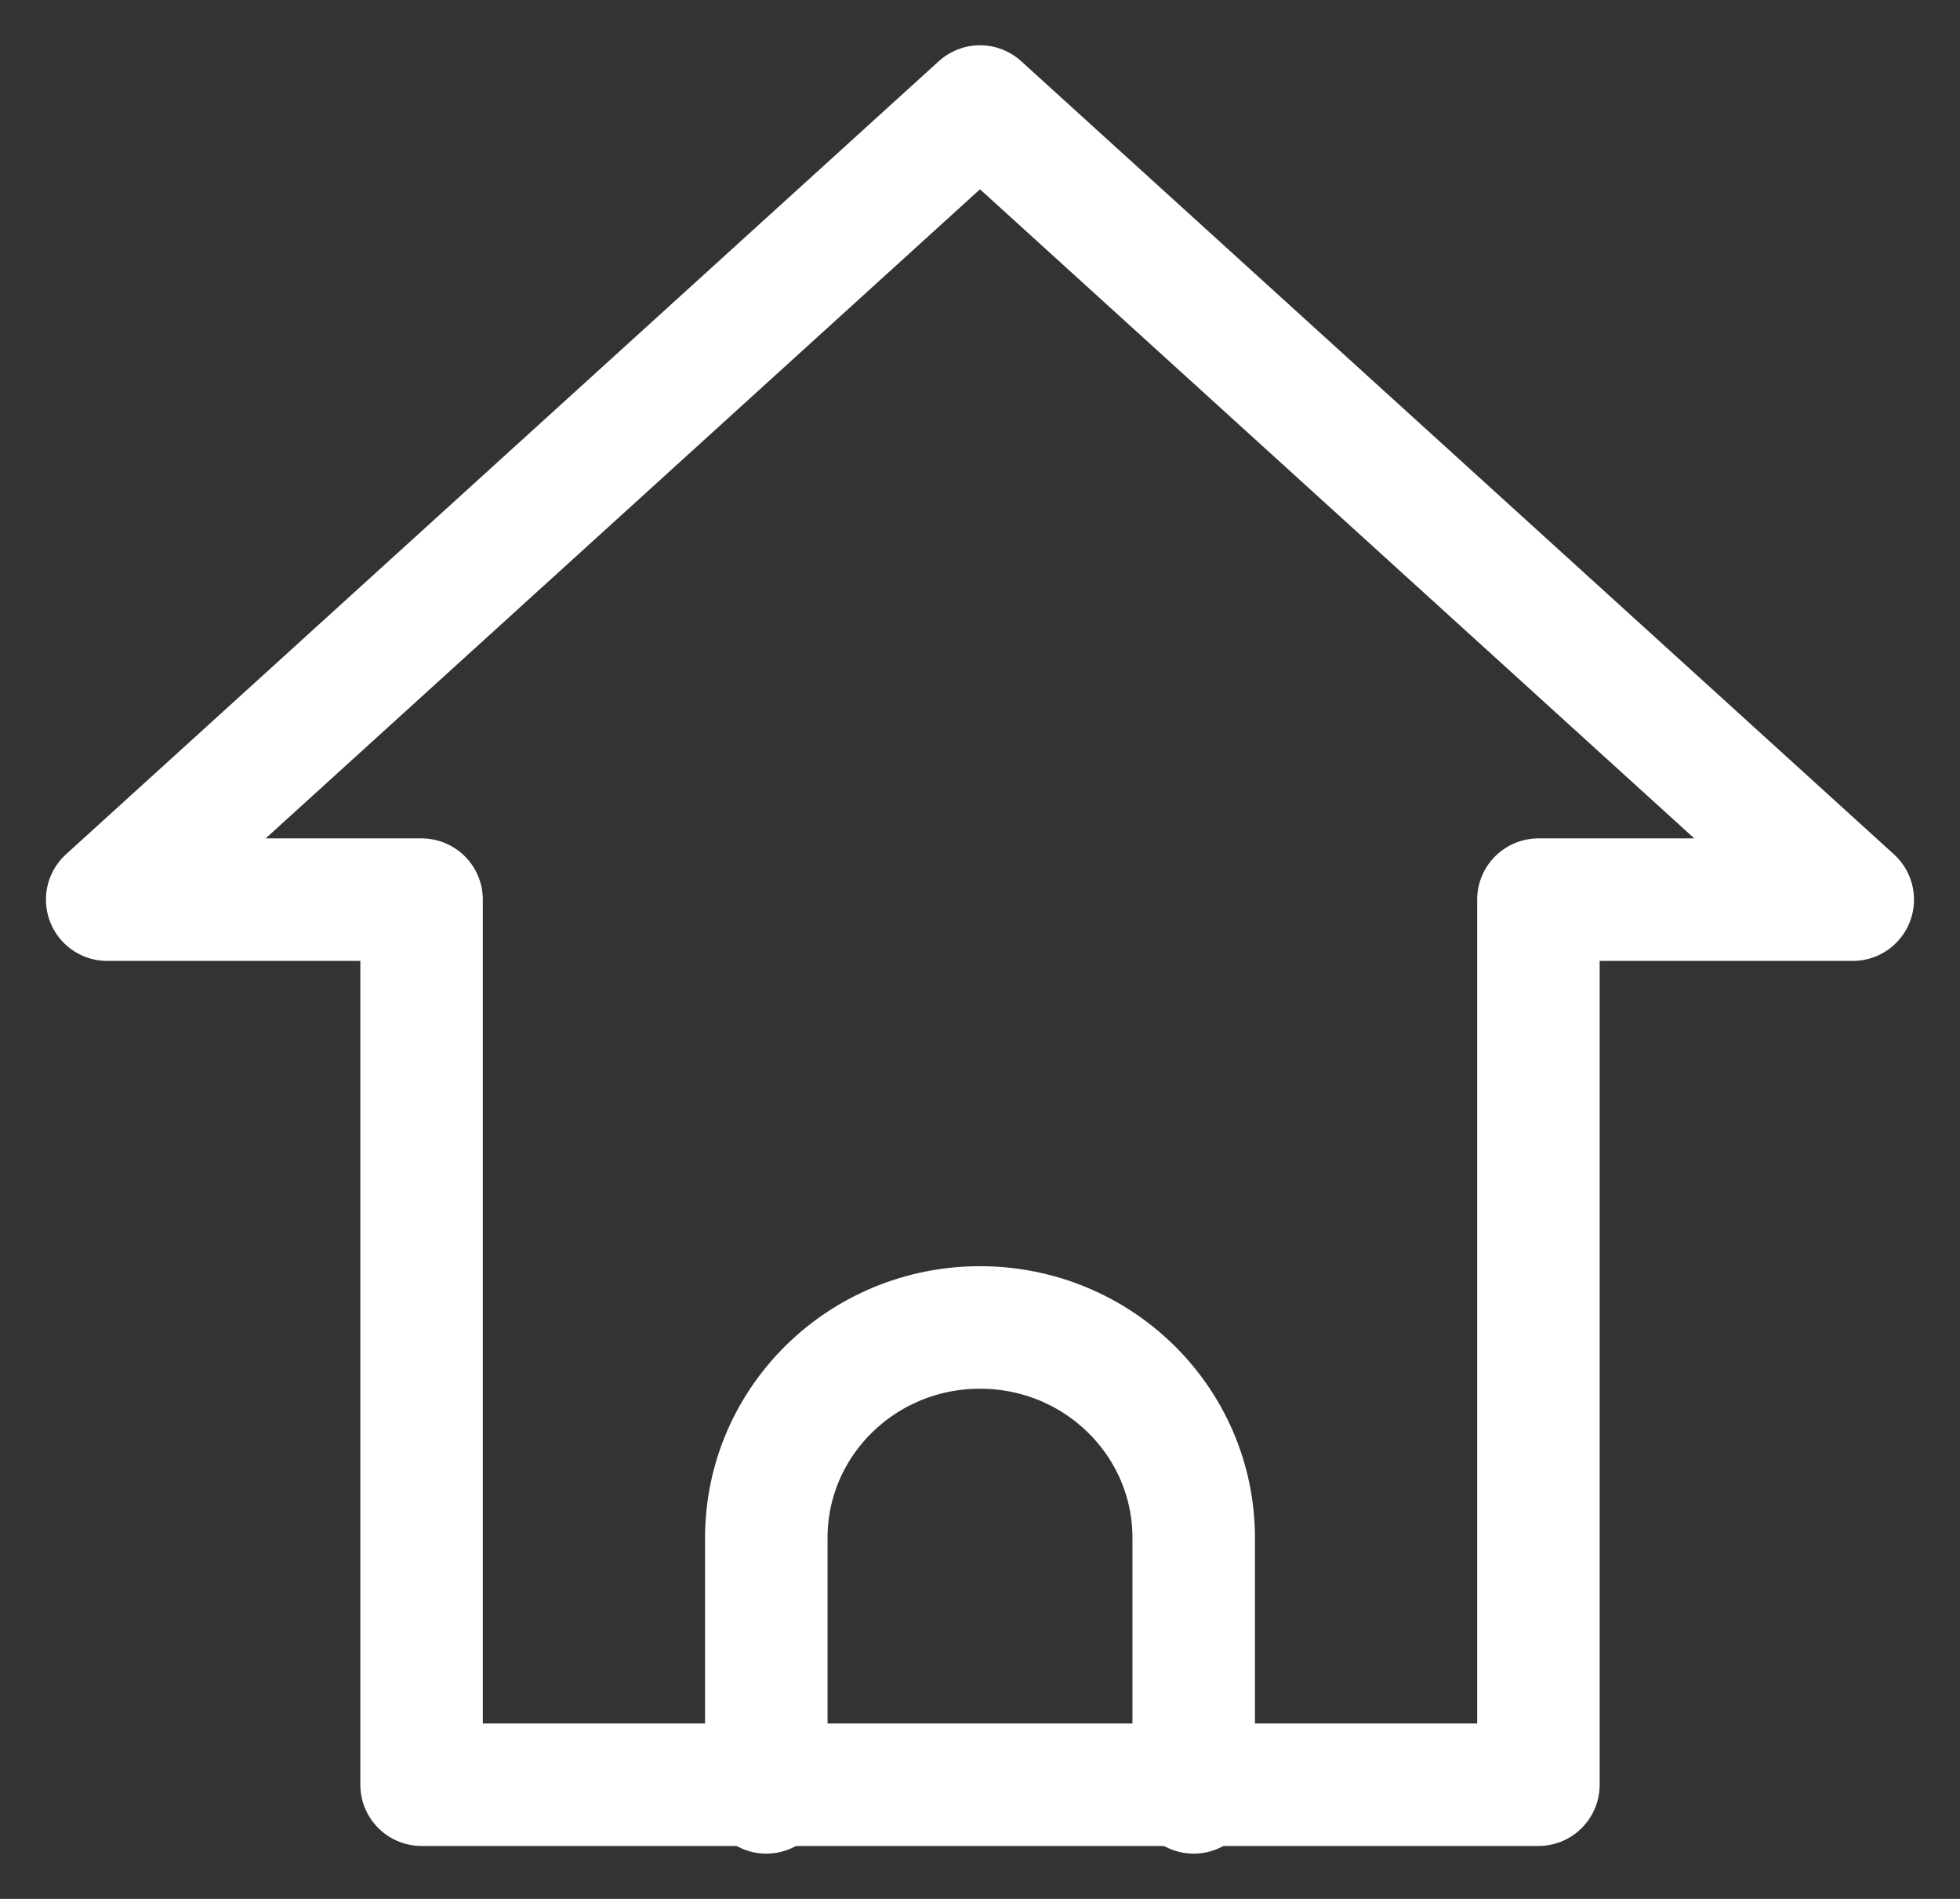 <svg width="32" height="31" viewBox="0 0 32 31" fill="none" xmlns="http://www.w3.org/2000/svg">
<rect x="0" y="0" width="32" height="31" fill="#333333" stroke="none"/>
<g clip-path="url(#clip0_558_12799)">
<path d="M30.249 14.687L16 1.739L1.75 14.687H6.883V29.136H25.117V14.687H30.249Z" stroke="white" stroke-width="2" stroke-linecap="round" stroke-linejoin="round"/>
<path d="M12.511 29.261V25.107C12.511 23.208 14.072 21.671 16 21.671C17.928 21.671 19.489 23.208 19.489 25.107V29.261" stroke="white" stroke-width="2" stroke-linecap="round" stroke-linejoin="round"/>
</g>
<defs>
<clipPath id="clip0_558_12799">
<rect width="32" height="31" fill="white"/>
</clipPath>
</defs>
</svg>
